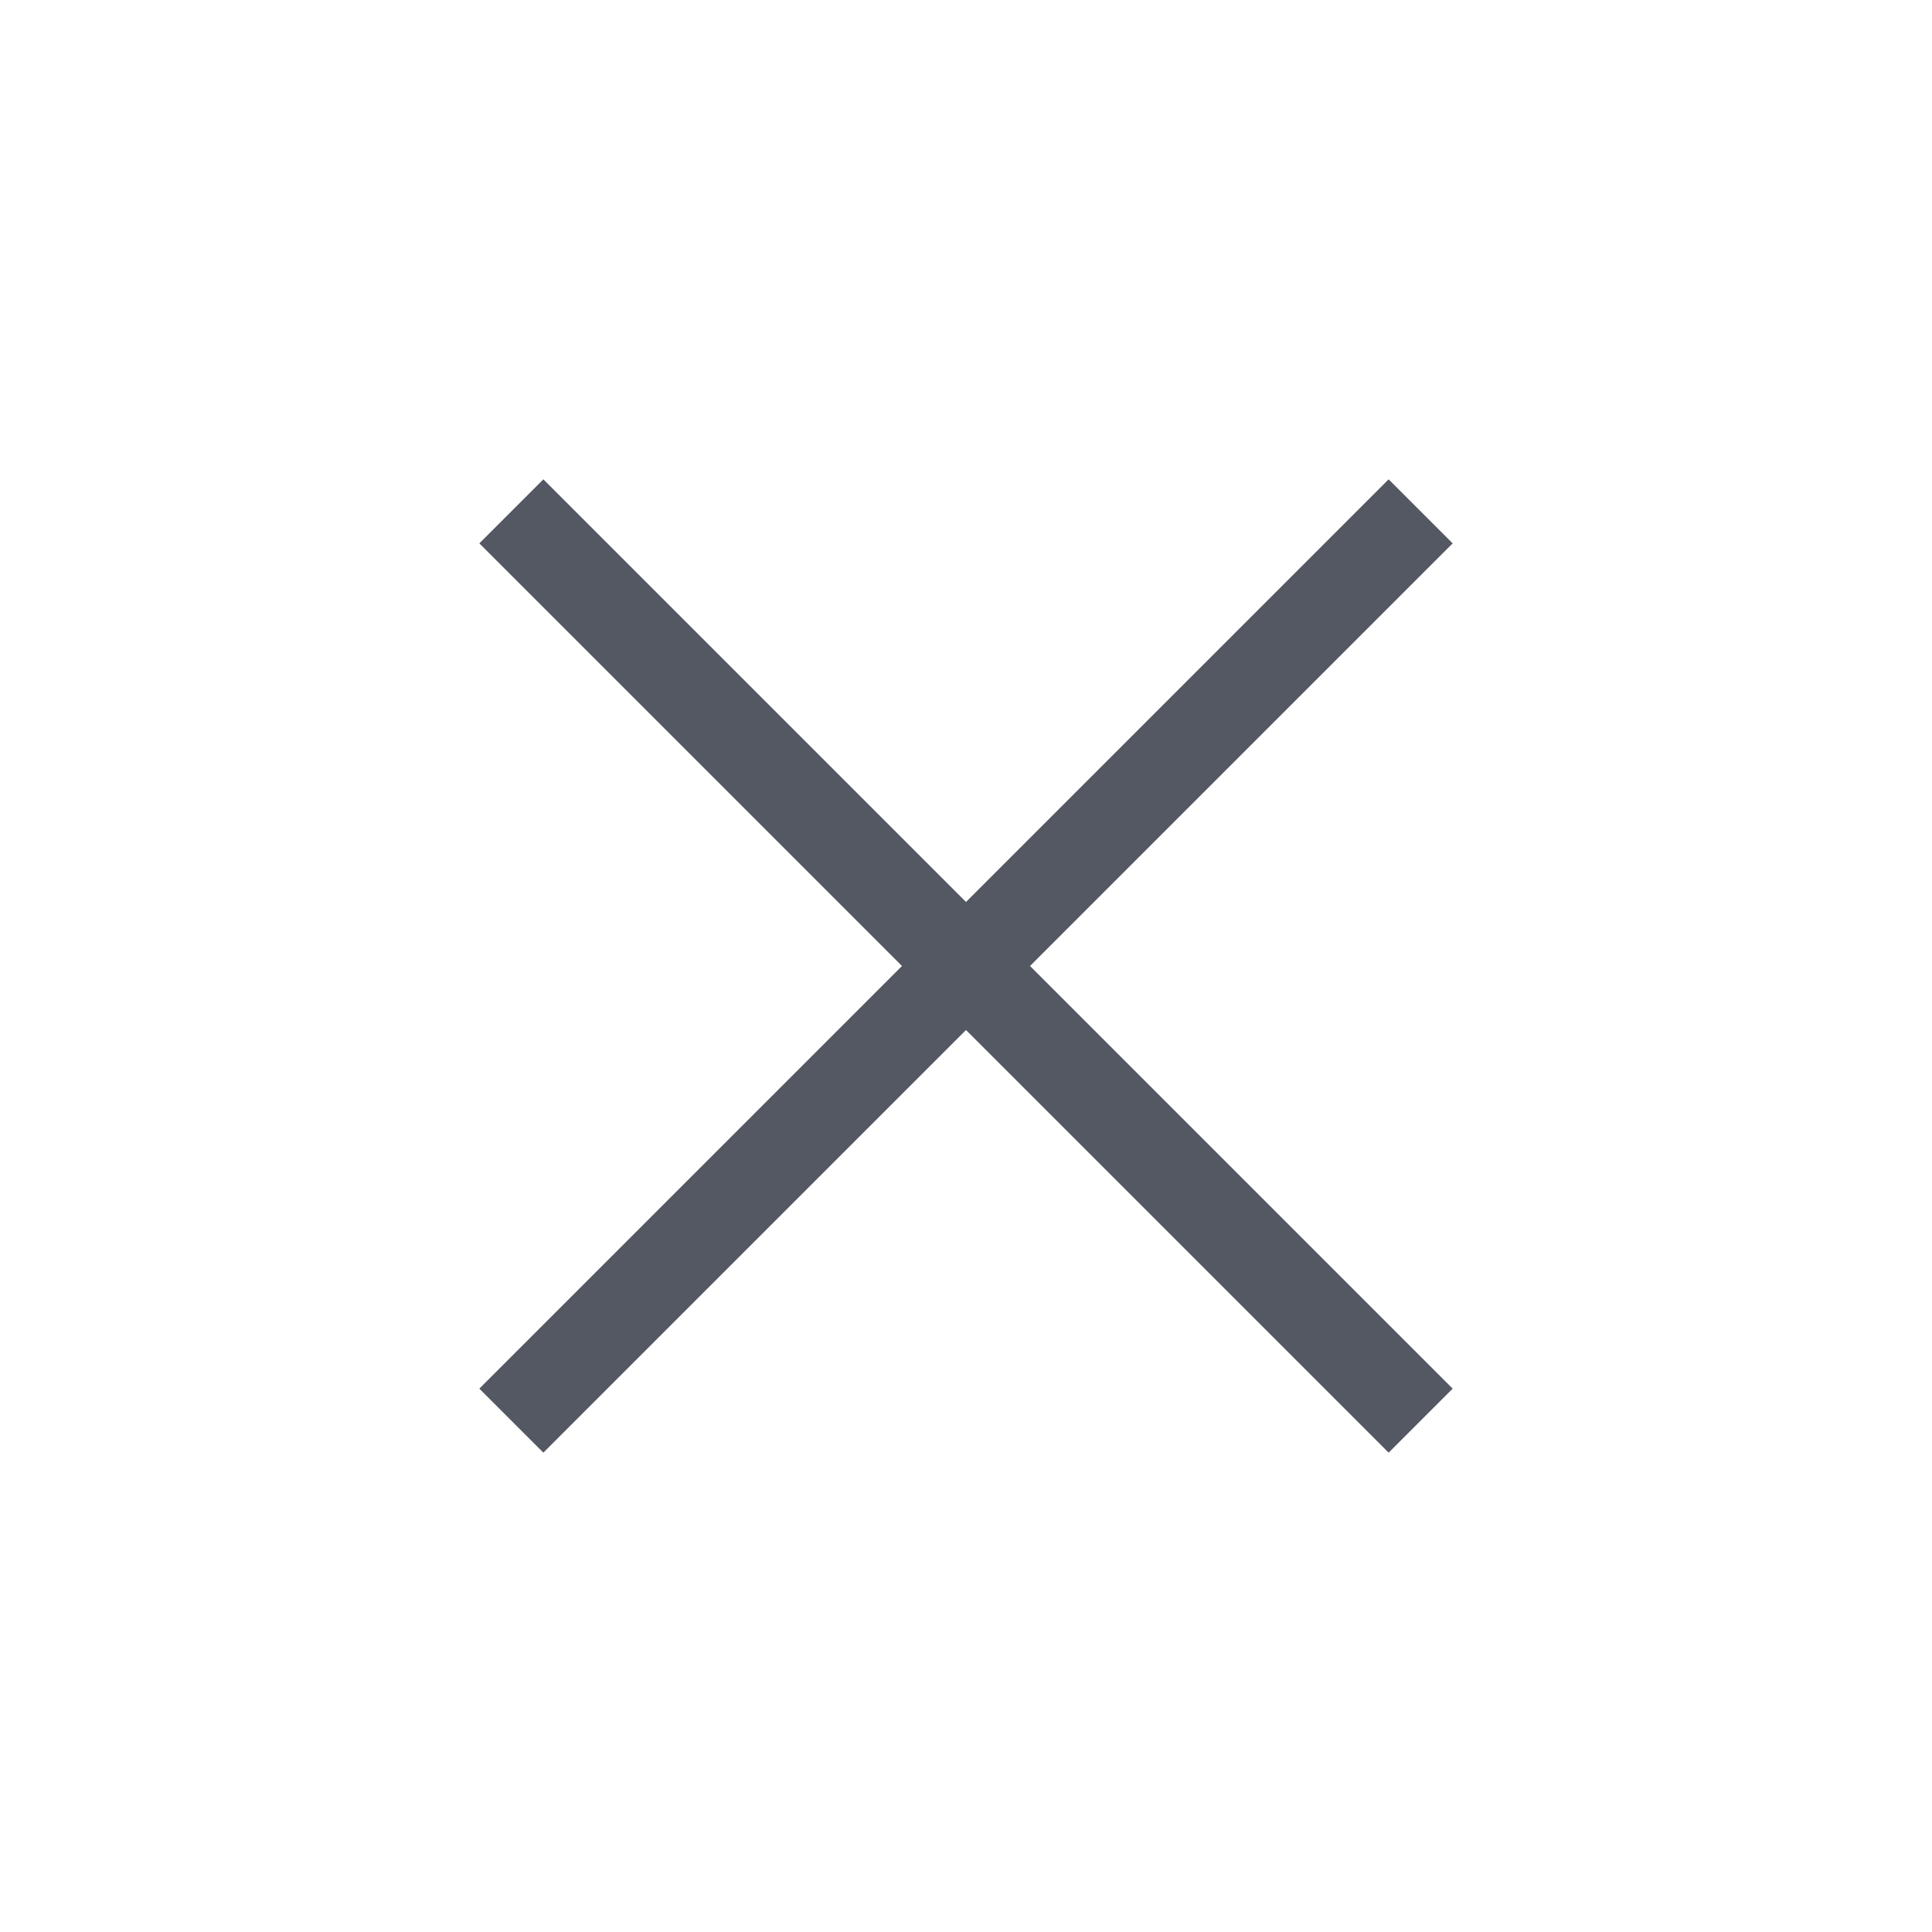 <svg width="32" height="32" viewBox="0 0 32 32" fill="none" xmlns="http://www.w3.org/2000/svg">
<g clip-path="url(#clip0_3082_15023)">
<path d="M23 9L9 23" stroke="#535862" stroke-width="1.5" stroke-linecap="square" stroke-linejoin="round"/>
<path d="M23 23L9 9" stroke="#535862" stroke-width="1.5" stroke-linecap="square" stroke-linejoin="round"/>
</g>
<defs>
<clipPath id="clip0_3082_15023">
<rect width="32" height="32" fill="white"/>
</clipPath>
</defs>
</svg>
